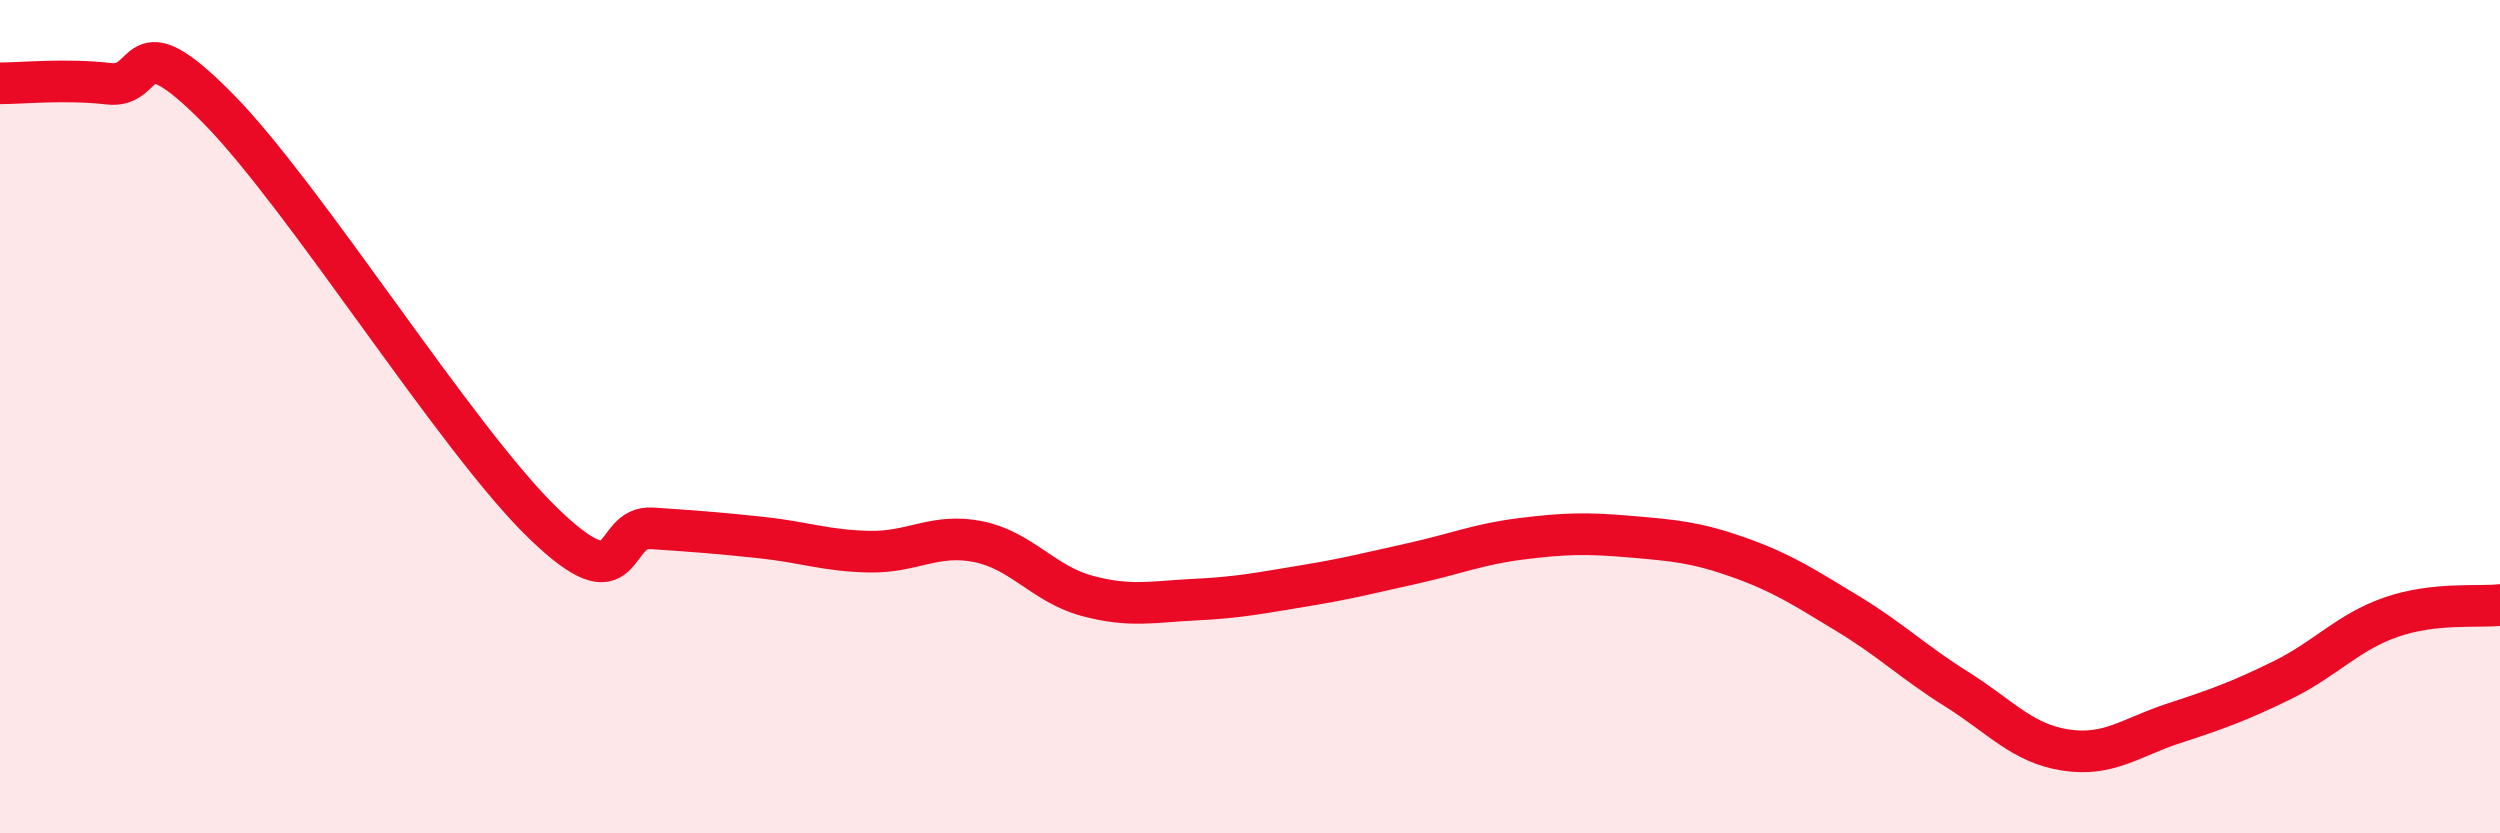 
    <svg width="60" height="20" viewBox="0 0 60 20" xmlns="http://www.w3.org/2000/svg">
      <path
        d="M 0,2 C 0.52,2 1.57,1.89 2.61,2.01 C 3.65,2.13 3.13,0.48 5.22,2.59 C 7.31,4.7 10.95,10.54 13.04,12.56 C 15.13,14.58 14.61,12.61 15.65,12.68 C 16.69,12.75 17.22,12.79 18.26,12.9 C 19.3,13.01 19.83,13.22 20.87,13.24 C 21.91,13.26 22.44,12.79 23.48,13 C 24.52,13.21 25.05,14.02 26.09,14.3 C 27.13,14.58 27.66,14.44 28.7,14.39 C 29.74,14.34 30.26,14.23 31.3,14.06 C 32.34,13.89 32.87,13.75 33.91,13.52 C 34.95,13.29 35.48,13.06 36.52,12.93 C 37.56,12.8 38.09,12.79 39.13,12.88 C 40.17,12.97 40.7,13.01 41.74,13.38 C 42.78,13.75 43.31,14.1 44.35,14.73 C 45.39,15.36 45.92,15.89 46.96,16.54 C 48,17.19 48.53,17.84 49.57,18 C 50.61,18.16 51.13,17.7 52.17,17.36 C 53.21,17.02 53.74,16.83 54.78,16.32 C 55.82,15.81 56.35,15.17 57.39,14.81 C 58.43,14.45 59.48,14.58 60,14.52L60 20L0 20Z"
        fill="#EB0A25"
        opacity="0.1"
        stroke-linecap="round"
        stroke-linejoin="round"
      />
      <path
        d="M 0,2 C 0.52,2 1.57,1.89 2.61,2.01 C 3.65,2.13 3.13,0.48 5.22,2.59 C 7.31,4.7 10.95,10.54 13.04,12.56 C 15.13,14.58 14.61,12.61 15.65,12.68 C 16.69,12.75 17.22,12.79 18.26,12.9 C 19.3,13.01 19.83,13.22 20.87,13.24 C 21.91,13.26 22.44,12.79 23.48,13 C 24.52,13.21 25.05,14.02 26.09,14.3 C 27.13,14.58 27.66,14.44 28.7,14.39 C 29.74,14.34 30.26,14.23 31.3,14.06 C 32.34,13.89 32.87,13.75 33.91,13.52 C 34.95,13.29 35.48,13.06 36.52,12.93 C 37.56,12.8 38.09,12.79 39.13,12.88 C 40.17,12.97 40.7,13.01 41.74,13.38 C 42.78,13.75 43.31,14.1 44.35,14.73 C 45.39,15.36 45.92,15.89 46.96,16.54 C 48,17.19 48.53,17.84 49.57,18 C 50.61,18.16 51.13,17.7 52.17,17.36 C 53.21,17.02 53.74,16.83 54.78,16.32 C 55.82,15.81 56.35,15.17 57.39,14.81 C 58.43,14.45 59.48,14.58 60,14.52"
        stroke="#EB0A25"
        stroke-width="1"
        fill="none"
        stroke-linecap="round"
        stroke-linejoin="round"
      />
    </svg>
  